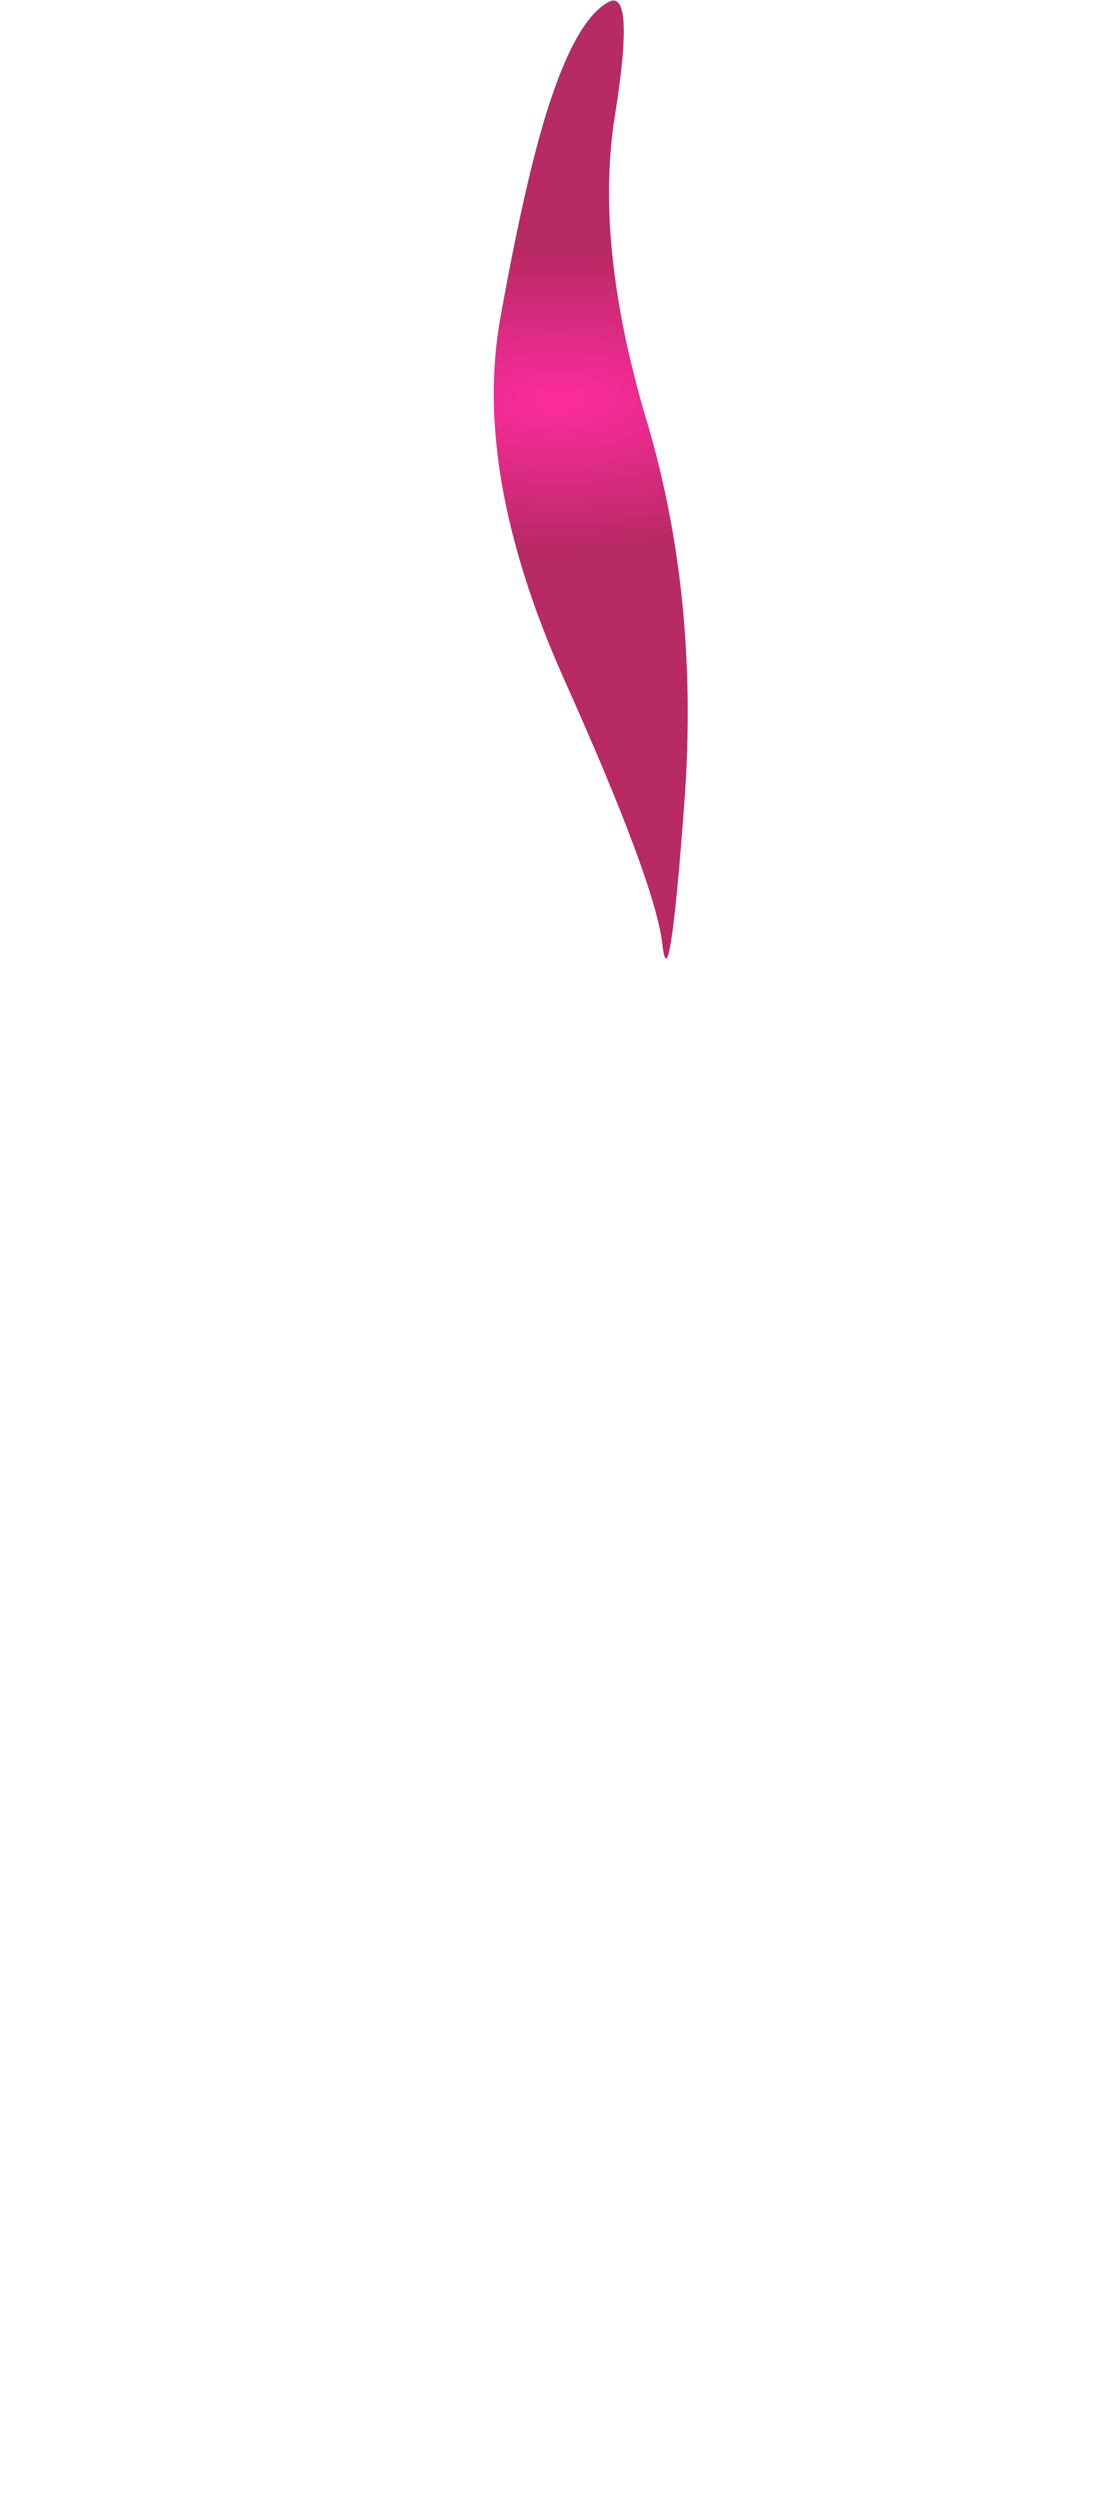 <?xml version="1.0" encoding="UTF-8" standalone="no"?>
<svg xmlns:xlink="http://www.w3.org/1999/xlink" height="107.9px" width="47.8px" xmlns="http://www.w3.org/2000/svg">
  <g transform="matrix(1.0, 0.0, 0.0, 1.0, 58.75, -89.9)">
    <path d="M-37.15 103.65 Q-38.35 110.35 -34.4 119.2 -30.45 128.0 -30.15 130.65 -29.85 133.3 -29.2 124.55 -28.55 115.75 -30.8 108.15 -33.1 100.5 -32.2 94.9 -31.3 89.3 -32.5 90.0 -33.75 90.7 -34.85 93.85 -35.95 96.95 -37.15 103.65" fill="url(#gradient0)" fill-rule="evenodd" stroke="none">
      <animate attributeName="d" dur="2s" repeatCount="indefinite" values="M-37.15 103.65 Q-38.35 110.35 -34.4 119.2 -30.45 128.0 -30.15 130.65 -29.85 133.3 -29.2 124.55 -28.55 115.75 -30.8 108.15 -33.1 100.5 -32.2 94.9 -31.3 89.3 -32.5 90.0 -33.75 90.7 -34.85 93.85 -35.95 96.95 -37.15 103.65;M-57.75 187.7 Q-53.9 200.55 -47.35 197.05 -40.85 193.55 -34.0 184.3 -27.15 174.95 -20.05 184.35 -12.95 193.7 -11.15 171.2 -9.35 148.7 -22.9 134.35 -36.45 119.95 -37.85 139.45 -39.25 158.9 -50.4 166.9 -61.6 174.85 -57.75 187.7"/>
    </path>
    <path d="M-37.15 103.65 Q-35.95 96.95 -34.85 93.85 -33.75 90.7 -32.5 90.0 -31.3 89.3 -32.2 94.9 -33.1 100.5 -30.8 108.15 -28.55 115.75 -29.2 124.55 -29.85 133.3 -30.15 130.65 -30.45 128.0 -34.4 119.2 -38.35 110.35 -37.15 103.65" fill="none" stroke="#000000" stroke-linecap="round" stroke-linejoin="round" stroke-opacity="0.0" stroke-width="1.0">
      <animate attributeName="stroke" dur="2s" repeatCount="indefinite" values="#000000;#000001"/>
      <animate attributeName="stroke-width" dur="2s" repeatCount="indefinite" values="0.0;0.0"/>
      <animate attributeName="fill-opacity" dur="2s" repeatCount="indefinite" values="0.0;0.0"/>
      <animate attributeName="d" dur="2s" repeatCount="indefinite" values="M-37.15 103.65 Q-35.95 96.95 -34.85 93.85 -33.75 90.7 -32.5 90.0 -31.3 89.3 -32.2 94.9 -33.1 100.5 -30.8 108.15 -28.55 115.75 -29.2 124.55 -29.85 133.3 -30.15 130.65 -30.45 128.0 -34.4 119.2 -38.35 110.35 -37.15 103.65;M-57.75 187.7 Q-61.6 174.85 -50.4 166.9 -39.25 158.9 -37.85 139.45 -36.45 119.95 -22.9 134.35 -9.35 148.7 -11.15 171.2 -12.95 193.7 -20.05 184.35 -27.15 174.95 -34.0 184.3 -40.85 193.55 -47.35 197.05 -53.9 200.55 -57.75 187.7"/>
    </path>
  </g>
  <defs>
    <radialGradient cx="0" cy="0" gradientTransform="matrix(0.017, 0.0, 0.0, 0.008, -34.6, 107.2)" gradientUnits="userSpaceOnUse" id="gradient0" r="819.2" spreadMethod="pad">
      <animateTransform additive="replace" attributeName="gradientTransform" dur="2s" from="1" repeatCount="indefinite" to="1" type="scale"/>
      <animateTransform additive="sum" attributeName="gradientTransform" dur="2s" from="-34.6 107.2" repeatCount="indefinite" to="-31.4 172.5" type="translate"/>
      <animateTransform additive="sum" attributeName="gradientTransform" dur="2s" from="0.0" repeatCount="indefinite" to="0.0" type="rotate"/>
      <animateTransform additive="sum" attributeName="gradientTransform" dur="2s" from="0.017 0.008" repeatCount="indefinite" to="0.025 0.011" type="scale"/>
      <animateTransform additive="sum" attributeName="gradientTransform" dur="2s" from="0.0" repeatCount="indefinite" to="0.0" type="skewX"/>
      <stop offset="0.0" stop-color="#fe2b9f">
        <animate attributeName="offset" dur="2s" repeatCount="indefinite" values="0.0;0.0"/>
        <animate attributeName="stop-color" dur="2s" repeatCount="indefinite" values="#fe2b9f;#fe2ba0"/>
        <animate attributeName="stop-opacity" dur="2s" repeatCount="indefinite" values="1.0;1.0"/>
      </stop>
      <stop offset="1.0" stop-color="#b72a63">
        <animate attributeName="offset" dur="2s" repeatCount="indefinite" values="1.0;1.0"/>
        <animate attributeName="stop-color" dur="2s" repeatCount="indefinite" values="#b72a63;#b72a64"/>
        <animate attributeName="stop-opacity" dur="2s" repeatCount="indefinite" values="1.0;1.0"/>
      </stop>
    </radialGradient>
  </defs>
</svg>

